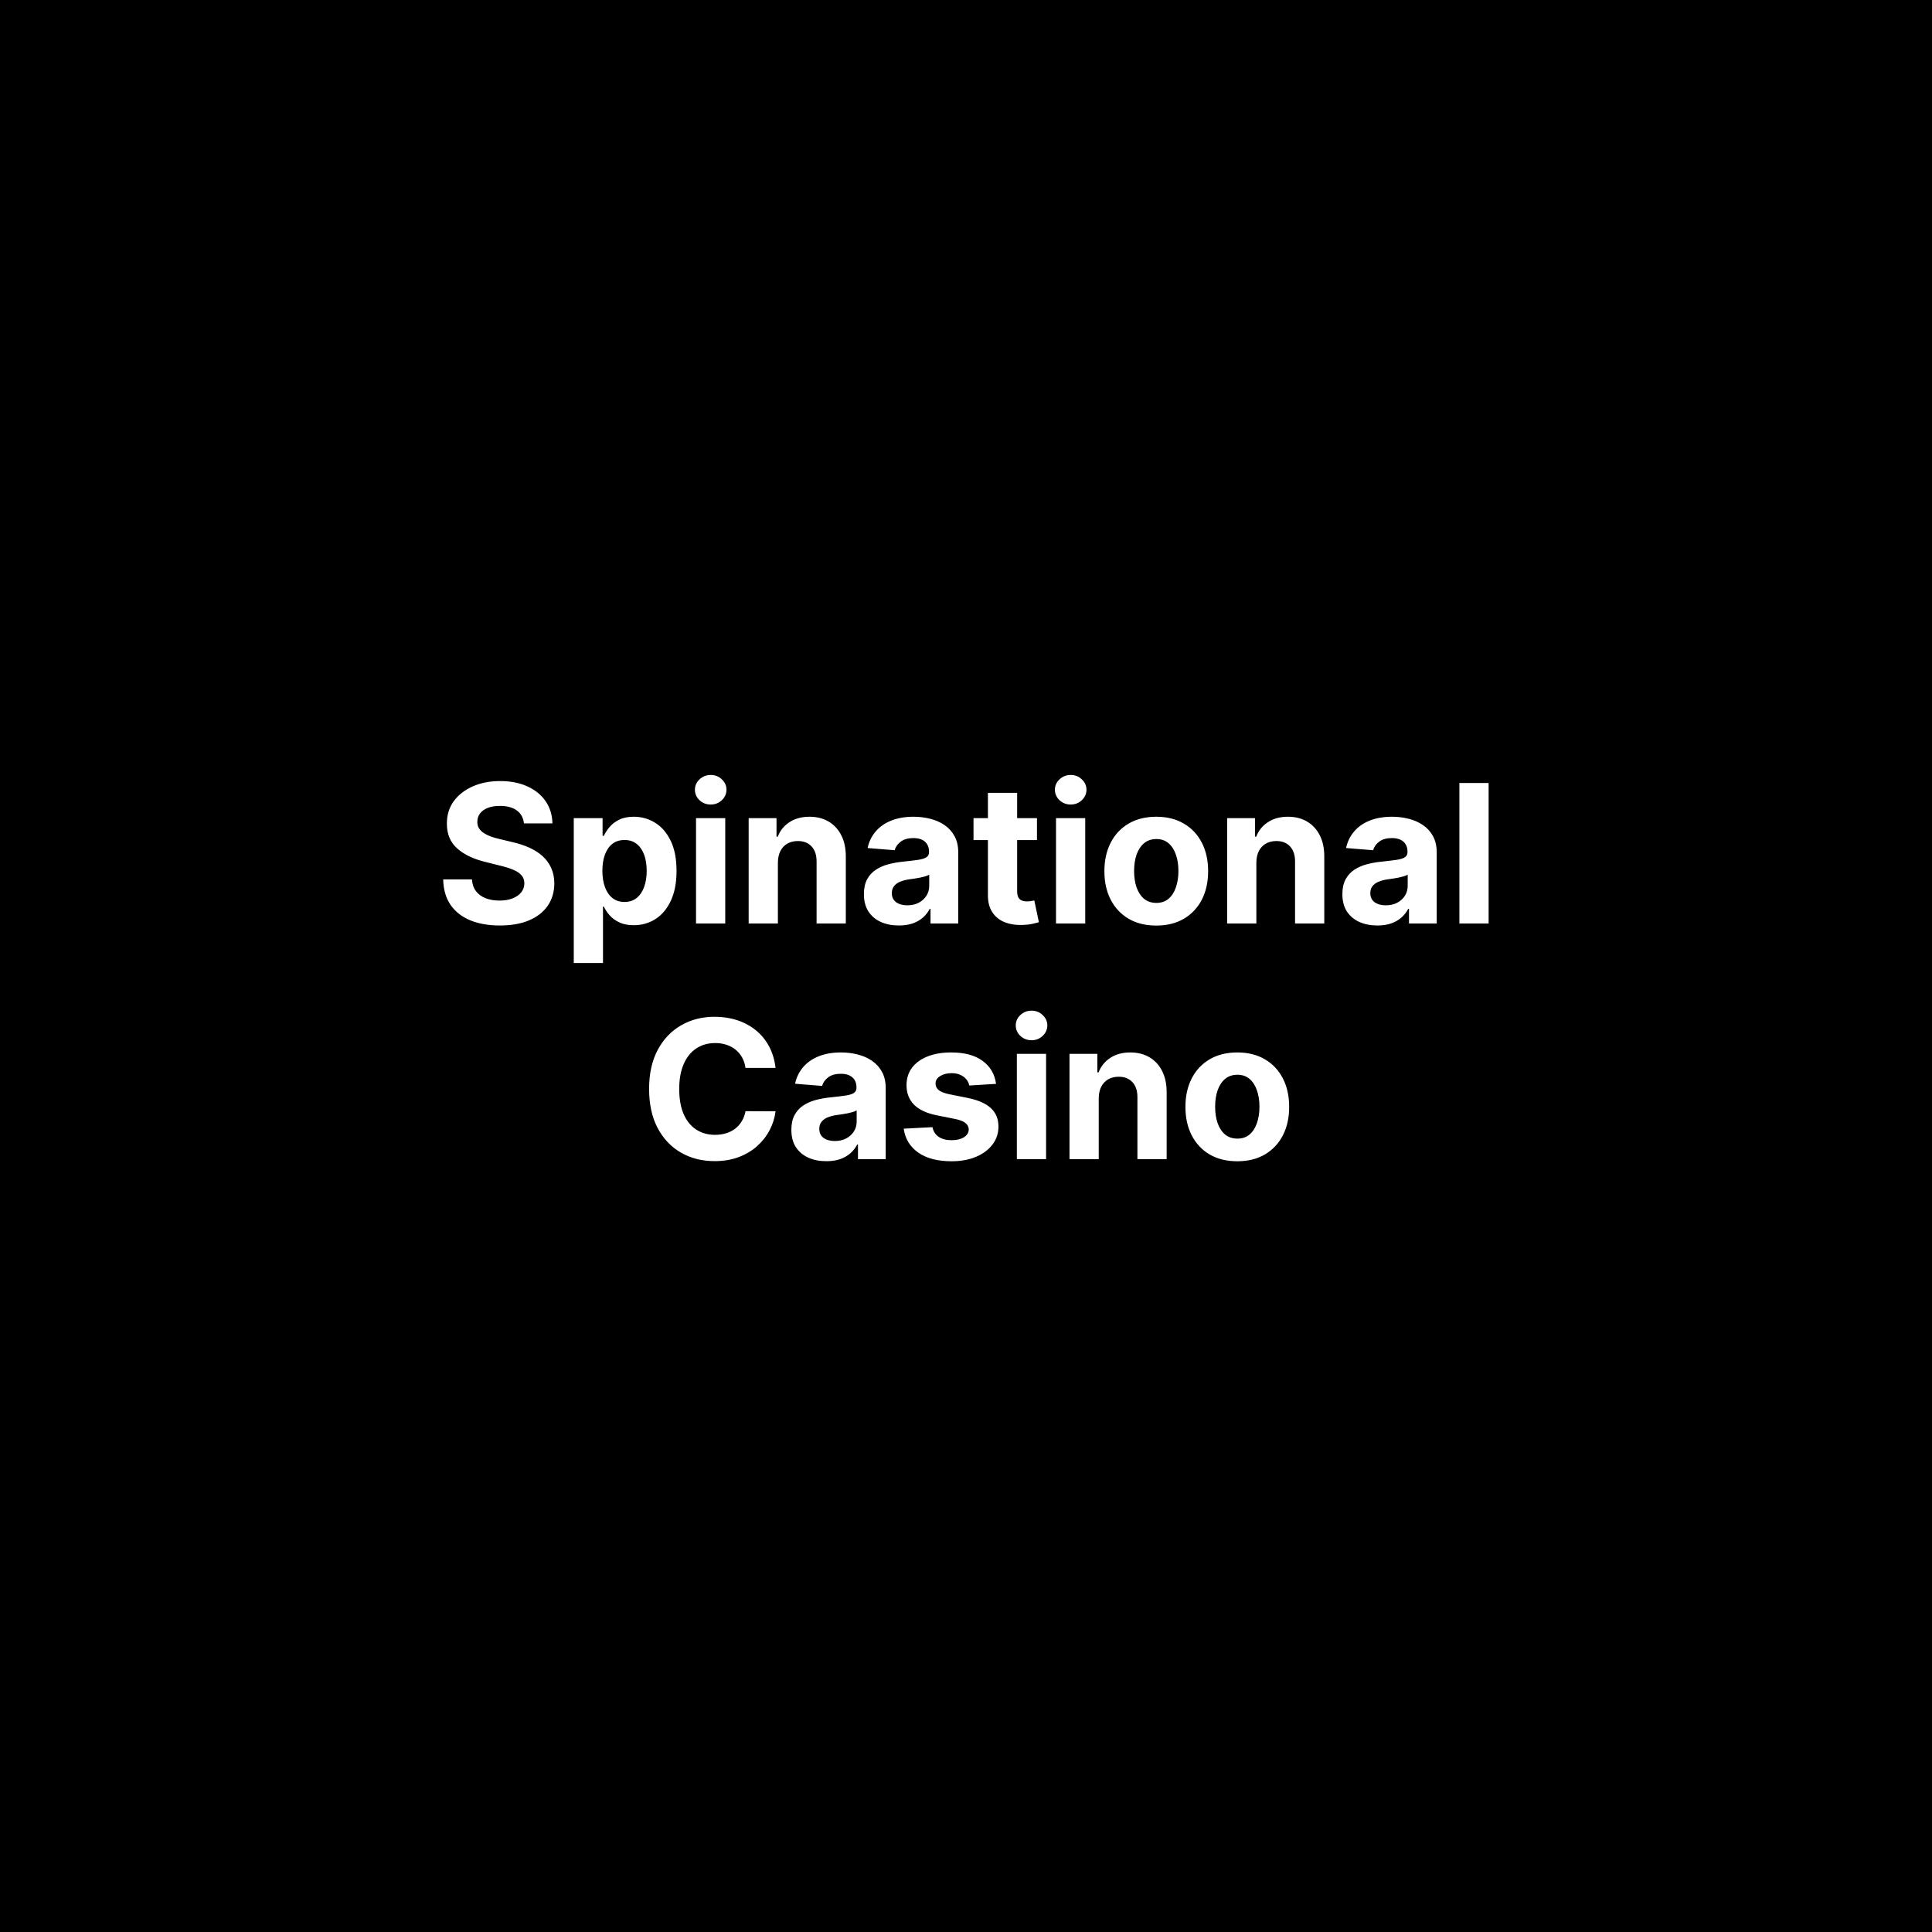 <?xml version="1.0" encoding="UTF-8"?> <svg xmlns="http://www.w3.org/2000/svg" width="500" height="500" viewBox="0 0 500 500" fill="none"><rect width="500" height="500" fill="black"></rect><path d="M135.594 213.094C135.452 211.662 134.842 210.549 133.765 209.756C132.688 208.963 131.226 208.567 129.38 208.567C128.125 208.567 127.065 208.744 126.201 209.099C125.337 209.443 124.674 209.922 124.213 210.538C123.763 211.153 123.538 211.852 123.538 212.633C123.514 213.284 123.65 213.852 123.946 214.337C124.254 214.823 124.674 215.243 125.207 215.598C125.74 215.941 126.355 216.243 127.054 216.504C127.752 216.752 128.498 216.965 129.291 217.143L132.558 217.924C134.144 218.279 135.6 218.753 136.926 219.344C138.252 219.936 139.4 220.664 140.37 221.528C141.341 222.393 142.093 223.411 142.625 224.582C143.17 225.754 143.448 227.098 143.46 228.613C143.448 230.838 142.88 232.768 141.755 234.401C140.643 236.023 139.033 237.284 136.926 238.183C134.831 239.071 132.303 239.515 129.344 239.515C126.408 239.515 123.852 239.065 121.674 238.165C119.507 237.266 117.815 235.934 116.596 234.17C115.388 232.395 114.755 230.199 114.696 227.583H122.135C122.218 228.802 122.567 229.82 123.183 230.637C123.81 231.442 124.645 232.052 125.686 232.466C126.74 232.868 127.93 233.07 129.255 233.07C130.557 233.07 131.688 232.88 132.647 232.501C133.617 232.123 134.369 231.596 134.902 230.921C135.434 230.246 135.701 229.471 135.701 228.595C135.701 227.778 135.458 227.092 134.973 226.536C134.499 225.979 133.801 225.506 132.877 225.115C131.966 224.724 130.847 224.369 129.522 224.05L125.562 223.055C122.496 222.31 120.076 221.144 118.3 219.558C116.525 217.971 115.643 215.835 115.654 213.148C115.643 210.946 116.229 209.022 117.412 207.377C118.608 205.732 120.247 204.447 122.331 203.524C124.414 202.601 126.781 202.139 129.433 202.139C132.132 202.139 134.487 202.601 136.5 203.524C138.524 204.447 140.098 205.732 141.223 207.377C142.347 209.022 142.927 210.928 142.963 213.094H135.594ZM148.489 249.227V211.727H155.947V216.308H156.284C156.615 215.574 157.095 214.829 157.722 214.071C158.361 213.302 159.19 212.662 160.208 212.153C161.238 211.633 162.516 211.372 164.043 211.372C166.032 211.372 167.867 211.893 169.547 212.935C171.228 213.964 172.572 215.521 173.578 217.604C174.584 219.676 175.087 222.274 175.087 225.399C175.087 228.441 174.596 231.01 173.613 233.105C172.643 235.188 171.317 236.769 169.636 237.846C167.967 238.911 166.097 239.444 164.025 239.444C162.558 239.444 161.309 239.201 160.279 238.716C159.261 238.231 158.426 237.621 157.775 236.887C157.124 236.141 156.627 235.39 156.284 234.632H156.053V249.227H148.489ZM155.893 225.364C155.893 226.985 156.118 228.4 156.568 229.607C157.018 230.815 157.669 231.756 158.521 232.43C159.373 233.093 160.409 233.425 161.628 233.425C162.859 233.425 163.901 233.087 164.753 232.413C165.606 231.726 166.251 230.779 166.689 229.572C167.139 228.353 167.363 226.95 167.363 225.364C167.363 223.789 167.144 222.404 166.706 221.209C166.269 220.013 165.623 219.078 164.771 218.403C163.919 217.729 162.871 217.391 161.628 217.391C160.397 217.391 159.356 217.717 158.503 218.368C157.663 219.019 157.018 219.942 156.568 221.138C156.118 222.333 155.893 223.742 155.893 225.364ZM180.13 239V211.727H187.694V239H180.13ZM183.93 208.212C182.805 208.212 181.84 207.839 181.035 207.093C180.242 206.335 179.846 205.43 179.846 204.376C179.846 203.335 180.242 202.441 181.035 201.695C181.84 200.938 182.805 200.559 183.93 200.559C185.054 200.559 186.013 200.938 186.806 201.695C187.611 202.441 188.013 203.335 188.013 204.376C188.013 205.43 187.611 206.335 186.806 207.093C186.013 207.839 185.054 208.212 183.93 208.212ZM201.317 223.233V239H193.753V211.727H200.962V216.539H201.281C201.885 214.953 202.897 213.698 204.317 212.775C205.738 211.84 207.46 211.372 209.484 211.372C211.378 211.372 213.03 211.786 214.438 212.615C215.847 213.444 216.942 214.627 217.723 216.166C218.504 217.693 218.895 219.516 218.895 221.635V239H211.331V222.984C211.343 221.315 210.917 220.013 210.053 219.078C209.188 218.131 207.999 217.658 206.484 217.658C205.466 217.658 204.566 217.877 203.785 218.315C203.015 218.753 202.412 219.392 201.974 220.232C201.548 221.061 201.329 222.061 201.317 223.233ZM232.633 239.515C230.893 239.515 229.343 239.213 227.981 238.609C226.62 237.994 225.543 237.088 224.75 235.893C223.969 234.685 223.578 233.182 223.578 231.383C223.578 229.868 223.856 228.595 224.412 227.565C224.969 226.536 225.726 225.707 226.685 225.08C227.644 224.452 228.733 223.979 229.952 223.659C231.183 223.339 232.474 223.115 233.823 222.984C235.409 222.819 236.688 222.665 237.658 222.523C238.629 222.369 239.333 222.144 239.771 221.848C240.209 221.552 240.428 221.114 240.428 220.534V220.428C240.428 219.303 240.073 218.433 239.363 217.817C238.664 217.202 237.67 216.894 236.38 216.894C235.019 216.894 233.935 217.196 233.131 217.8C232.326 218.392 231.793 219.137 231.532 220.037L224.537 219.469C224.892 217.812 225.59 216.379 226.632 215.172C227.674 213.953 229.017 213.018 230.662 212.366C232.32 211.704 234.237 211.372 236.415 211.372C237.93 211.372 239.381 211.55 240.765 211.905C242.162 212.26 243.399 212.81 244.476 213.556C245.565 214.302 246.424 215.261 247.051 216.433C247.678 217.593 247.992 218.983 247.992 220.605V239H240.819V235.218H240.606C240.168 236.07 239.582 236.822 238.848 237.473C238.114 238.112 237.232 238.615 236.202 238.982C235.172 239.337 233.983 239.515 232.633 239.515ZM234.8 234.295C235.912 234.295 236.895 234.076 237.747 233.638C238.599 233.188 239.268 232.584 239.753 231.827C240.239 231.069 240.481 230.211 240.481 229.252V226.358C240.245 226.512 239.919 226.654 239.505 226.784C239.102 226.902 238.647 227.015 238.138 227.121C237.629 227.216 237.12 227.305 236.611 227.388C236.102 227.459 235.64 227.524 235.226 227.583C234.338 227.713 233.563 227.92 232.9 228.205C232.237 228.489 231.722 228.873 231.355 229.359C230.988 229.832 230.805 230.424 230.805 231.134C230.805 232.164 231.177 232.951 231.923 233.496C232.681 234.028 233.64 234.295 234.8 234.295ZM268.367 211.727V217.409H251.943V211.727H268.367ZM255.671 205.193H263.235V230.619C263.235 231.318 263.342 231.862 263.555 232.253C263.768 232.632 264.064 232.898 264.443 233.052C264.833 233.206 265.283 233.283 265.792 233.283C266.147 233.283 266.502 233.253 266.857 233.194C267.213 233.123 267.485 233.07 267.674 233.034L268.864 238.663C268.485 238.781 267.952 238.917 267.266 239.071C266.579 239.237 265.745 239.337 264.762 239.373C262.939 239.444 261.341 239.201 259.968 238.645C258.607 238.089 257.548 237.224 256.79 236.053C256.032 234.881 255.66 233.401 255.671 231.614V205.193ZM273.294 239V211.727H280.858V239H273.294ZM277.094 208.212C275.969 208.212 275.004 207.839 274.199 207.093C273.406 206.335 273.01 205.43 273.01 204.376C273.01 203.335 273.406 202.441 274.199 201.695C275.004 200.938 275.969 200.559 277.094 200.559C278.218 200.559 279.177 200.938 279.97 201.695C280.775 202.441 281.177 203.335 281.177 204.376C281.177 205.43 280.775 206.335 279.97 207.093C279.177 207.839 278.218 208.212 277.094 208.212ZM299.239 239.533C296.481 239.533 294.096 238.947 292.084 237.775C290.083 236.591 288.539 234.946 287.45 232.839C286.361 230.72 285.816 228.264 285.816 225.47C285.816 222.653 286.361 220.191 287.45 218.084C288.539 215.965 290.083 214.32 292.084 213.148C294.096 211.964 296.481 211.372 299.239 211.372C301.997 211.372 304.377 211.964 306.377 213.148C308.389 214.32 309.94 215.965 311.029 218.084C312.118 220.191 312.663 222.653 312.663 225.47C312.663 228.264 312.118 230.72 311.029 232.839C309.94 234.946 308.389 236.591 306.377 237.775C304.377 238.947 301.997 239.533 299.239 239.533ZM299.275 233.673C300.53 233.673 301.577 233.318 302.418 232.608C303.258 231.886 303.891 230.903 304.317 229.661C304.755 228.418 304.974 227.003 304.974 225.417C304.974 223.831 304.755 222.416 304.317 221.173C303.891 219.93 303.258 218.948 302.418 218.226C301.577 217.504 300.53 217.143 299.275 217.143C298.008 217.143 296.943 217.504 296.079 218.226C295.227 218.948 294.581 219.93 294.143 221.173C293.717 222.416 293.504 223.831 293.504 225.417C293.504 227.003 293.717 228.418 294.143 229.661C294.581 230.903 295.227 231.886 296.079 232.608C296.943 233.318 298.008 233.673 299.275 233.673ZM325.145 223.233V239H317.581V211.727H324.79V216.539H325.109C325.713 214.953 326.725 213.698 328.146 212.775C329.566 211.84 331.288 211.372 333.312 211.372C335.206 211.372 336.858 211.786 338.266 212.615C339.675 213.444 340.77 214.627 341.551 216.166C342.332 217.693 342.723 219.516 342.723 221.635V239H335.159V222.984C335.171 221.315 334.745 220.013 333.881 219.078C333.017 218.131 331.827 217.658 330.312 217.658C329.294 217.658 328.394 217.877 327.613 218.315C326.844 218.753 326.24 219.392 325.802 220.232C325.376 221.061 325.157 222.061 325.145 223.233ZM356.461 239.515C354.721 239.515 353.171 239.213 351.809 238.609C350.448 237.994 349.371 237.088 348.578 235.893C347.797 234.685 347.406 233.182 347.406 231.383C347.406 229.868 347.684 228.595 348.241 227.565C348.797 226.536 349.555 225.707 350.513 225.08C351.472 224.452 352.561 223.979 353.78 223.659C355.011 223.339 356.302 223.115 357.651 222.984C359.237 222.819 360.516 222.665 361.486 222.523C362.457 222.369 363.161 222.144 363.599 221.848C364.037 221.552 364.256 221.114 364.256 220.534V220.428C364.256 219.303 363.901 218.433 363.191 217.817C362.492 217.202 361.498 216.894 360.208 216.894C358.847 216.894 357.764 217.196 356.959 217.8C356.154 218.392 355.621 219.137 355.361 220.037L348.365 219.469C348.72 217.812 349.418 216.379 350.46 215.172C351.502 213.953 352.845 213.018 354.491 212.366C356.148 211.704 358.065 211.372 360.243 211.372C361.759 211.372 363.209 211.55 364.594 211.905C365.99 212.26 367.227 212.81 368.305 213.556C369.394 214.302 370.252 215.261 370.879 216.433C371.506 217.593 371.82 218.983 371.82 220.605V239H364.647V235.218H364.434C363.996 236.07 363.41 236.822 362.676 237.473C361.942 238.112 361.06 238.615 360.03 238.982C359.001 239.337 357.811 239.515 356.461 239.515ZM358.628 234.295C359.74 234.295 360.723 234.076 361.575 233.638C362.427 233.188 363.096 232.584 363.581 231.827C364.067 231.069 364.309 230.211 364.309 229.252V226.358C364.073 226.512 363.747 226.654 363.333 226.784C362.93 226.902 362.475 227.015 361.966 227.121C361.457 227.216 360.948 227.305 360.439 227.388C359.93 227.459 359.468 227.524 359.054 227.583C358.166 227.713 357.391 227.92 356.728 228.205C356.065 228.489 355.55 228.873 355.183 229.359C354.816 229.832 354.633 230.424 354.633 231.134C354.633 232.164 355.006 232.951 355.751 233.496C356.509 234.028 357.468 234.295 358.628 234.295ZM385.252 202.636V239H377.688V202.636H385.252ZM200.711 276.367H192.934C192.792 275.361 192.502 274.467 192.064 273.686C191.626 272.893 191.064 272.218 190.377 271.662C189.69 271.106 188.897 270.679 187.998 270.384C187.11 270.088 186.145 269.94 185.104 269.94C183.222 269.94 181.582 270.407 180.185 271.342C178.789 272.266 177.705 273.615 176.936 275.391C176.167 277.154 175.782 279.297 175.782 281.818C175.782 284.411 176.167 286.589 176.936 288.352C177.717 290.116 178.806 291.448 180.203 292.347C181.6 293.247 183.216 293.697 185.05 293.697C186.08 293.697 187.033 293.561 187.909 293.288C188.797 293.016 189.584 292.62 190.271 292.099C190.957 291.566 191.525 290.921 191.975 290.163C192.437 289.406 192.756 288.542 192.934 287.571L200.711 287.607C200.51 289.276 200.007 290.885 199.202 292.436C198.409 293.975 197.337 295.354 195.988 296.573C194.65 297.781 193.052 298.739 191.194 299.45C189.347 300.148 187.258 300.497 184.926 300.497C181.683 300.497 178.783 299.763 176.226 298.295C173.681 296.828 171.668 294.703 170.189 291.921C168.721 289.139 167.987 285.772 167.987 281.818C167.987 277.853 168.733 274.479 170.224 271.697C171.716 268.916 173.74 266.797 176.297 265.341C178.854 263.873 181.73 263.139 184.926 263.139C187.033 263.139 188.986 263.435 190.785 264.027C192.597 264.619 194.2 265.483 195.597 266.619C196.994 267.744 198.13 269.123 199.006 270.756C199.894 272.39 200.462 274.26 200.711 276.367ZM213.859 300.515C212.119 300.515 210.568 300.213 209.207 299.609C207.846 298.994 206.768 298.088 205.975 296.893C205.194 295.685 204.804 294.182 204.804 292.383C204.804 290.868 205.082 289.595 205.638 288.565C206.194 287.536 206.952 286.707 207.911 286.08C208.87 285.452 209.959 284.979 211.178 284.659C212.409 284.339 213.699 284.115 215.049 283.984C216.635 283.819 217.913 283.665 218.884 283.523C219.854 283.369 220.559 283.144 220.997 282.848C221.435 282.552 221.654 282.114 221.654 281.534V281.428C221.654 280.303 221.299 279.433 220.588 278.817C219.89 278.202 218.896 277.894 217.605 277.894C216.244 277.894 215.161 278.196 214.356 278.8C213.551 279.392 213.018 280.137 212.758 281.037L205.762 280.469C206.117 278.812 206.816 277.379 207.858 276.172C208.899 274.953 210.243 274.018 211.888 273.366C213.545 272.704 215.463 272.372 217.641 272.372C219.156 272.372 220.606 272.55 221.991 272.905C223.388 273.26 224.625 273.81 225.702 274.556C226.791 275.302 227.649 276.261 228.277 277.433C228.904 278.593 229.218 279.983 229.218 281.605V300H222.044V296.218H221.831C221.393 297.07 220.807 297.822 220.073 298.473C219.34 299.112 218.458 299.615 217.428 299.982C216.398 300.337 215.208 300.515 213.859 300.515ZM216.025 295.295C217.138 295.295 218.12 295.076 218.973 294.638C219.825 294.188 220.494 293.584 220.979 292.827C221.464 292.069 221.707 291.211 221.707 290.252V287.358C221.47 287.512 221.145 287.654 220.73 287.784C220.328 287.902 219.872 288.015 219.363 288.121C218.854 288.216 218.345 288.305 217.836 288.388C217.327 288.459 216.866 288.524 216.451 288.583C215.563 288.713 214.788 288.92 214.125 289.205C213.462 289.489 212.947 289.873 212.581 290.359C212.214 290.832 212.03 291.424 212.03 292.134C212.03 293.164 212.403 293.951 213.149 294.496C213.906 295.028 214.865 295.295 216.025 295.295ZM257.778 280.504L250.853 280.93C250.735 280.339 250.48 279.806 250.089 279.332C249.699 278.847 249.184 278.462 248.545 278.178C247.917 277.882 247.166 277.734 246.29 277.734C245.118 277.734 244.129 277.983 243.324 278.48C242.52 278.965 242.117 279.616 242.117 280.433C242.117 281.084 242.378 281.635 242.898 282.085C243.419 282.534 244.313 282.895 245.579 283.168L250.516 284.162C253.167 284.706 255.144 285.582 256.446 286.79C257.748 287.997 258.399 289.583 258.399 291.548C258.399 293.336 257.872 294.904 256.819 296.254C255.777 297.603 254.345 298.656 252.522 299.414C250.711 300.16 248.622 300.533 246.254 300.533C242.644 300.533 239.767 299.781 237.625 298.278C235.494 296.763 234.245 294.703 233.878 292.099L241.318 291.708C241.543 292.809 242.088 293.649 242.952 294.229C243.816 294.798 244.922 295.082 246.272 295.082C247.598 295.082 248.663 294.827 249.468 294.318C250.285 293.797 250.699 293.129 250.711 292.312C250.699 291.625 250.409 291.063 249.841 290.625C249.273 290.175 248.397 289.832 247.213 289.595L242.49 288.654C239.827 288.121 237.844 287.198 236.542 285.884C235.252 284.57 234.606 282.895 234.606 280.859C234.606 279.107 235.08 277.598 236.027 276.332C236.986 275.065 238.329 274.089 240.057 273.402C241.797 272.715 243.833 272.372 246.165 272.372C249.61 272.372 252.321 273.1 254.297 274.556C256.286 276.012 257.446 277.995 257.778 280.504ZM263.162 300V272.727H270.726V300H263.162ZM266.962 269.212C265.837 269.212 264.872 268.839 264.068 268.093C263.274 267.335 262.878 266.43 262.878 265.376C262.878 264.335 263.274 263.441 264.068 262.695C264.872 261.938 265.837 261.559 266.962 261.559C268.086 261.559 269.045 261.938 269.838 262.695C270.643 263.441 271.046 264.335 271.046 265.376C271.046 266.43 270.643 267.335 269.838 268.093C269.045 268.839 268.086 269.212 266.962 269.212ZM284.349 284.233V300H276.785V272.727H283.994V277.539H284.313C284.917 275.953 285.929 274.698 287.35 273.775C288.77 272.84 290.492 272.372 292.517 272.372C294.411 272.372 296.062 272.786 297.47 273.615C298.879 274.444 299.974 275.627 300.755 277.166C301.536 278.693 301.927 280.516 301.927 282.635V300H294.363V283.984C294.375 282.315 293.949 281.013 293.085 280.078C292.221 279.131 291.031 278.658 289.516 278.658C288.498 278.658 287.598 278.877 286.817 279.315C286.048 279.753 285.444 280.392 285.006 281.232C284.58 282.061 284.361 283.061 284.349 284.233ZM320.211 300.533C317.453 300.533 315.068 299.947 313.055 298.775C311.055 297.591 309.51 295.946 308.421 293.839C307.332 291.72 306.788 289.264 306.788 286.47C306.788 283.653 307.332 281.191 308.421 279.084C309.51 276.965 311.055 275.32 313.055 274.148C315.068 272.964 317.453 272.372 320.211 272.372C322.969 272.372 325.348 272.964 327.349 274.148C329.361 275.32 330.912 276.965 332.001 279.084C333.09 281.191 333.634 283.653 333.634 286.47C333.634 289.264 333.09 291.72 332.001 293.839C330.912 295.946 329.361 297.591 327.349 298.775C325.348 299.947 322.969 300.533 320.211 300.533ZM320.247 294.673C321.501 294.673 322.549 294.318 323.389 293.608C324.23 292.886 324.863 291.903 325.289 290.661C325.727 289.418 325.946 288.003 325.946 286.417C325.946 284.831 325.727 283.416 325.289 282.173C324.863 280.93 324.23 279.948 323.389 279.226C322.549 278.504 321.501 278.143 320.247 278.143C318.98 278.143 317.915 278.504 317.051 279.226C316.198 279.948 315.553 280.93 315.115 282.173C314.689 283.416 314.476 284.831 314.476 286.417C314.476 288.003 314.689 289.418 315.115 290.661C315.553 291.903 316.198 292.886 317.051 293.608C317.915 294.318 318.98 294.673 320.247 294.673Z" fill="white"></path></svg> 